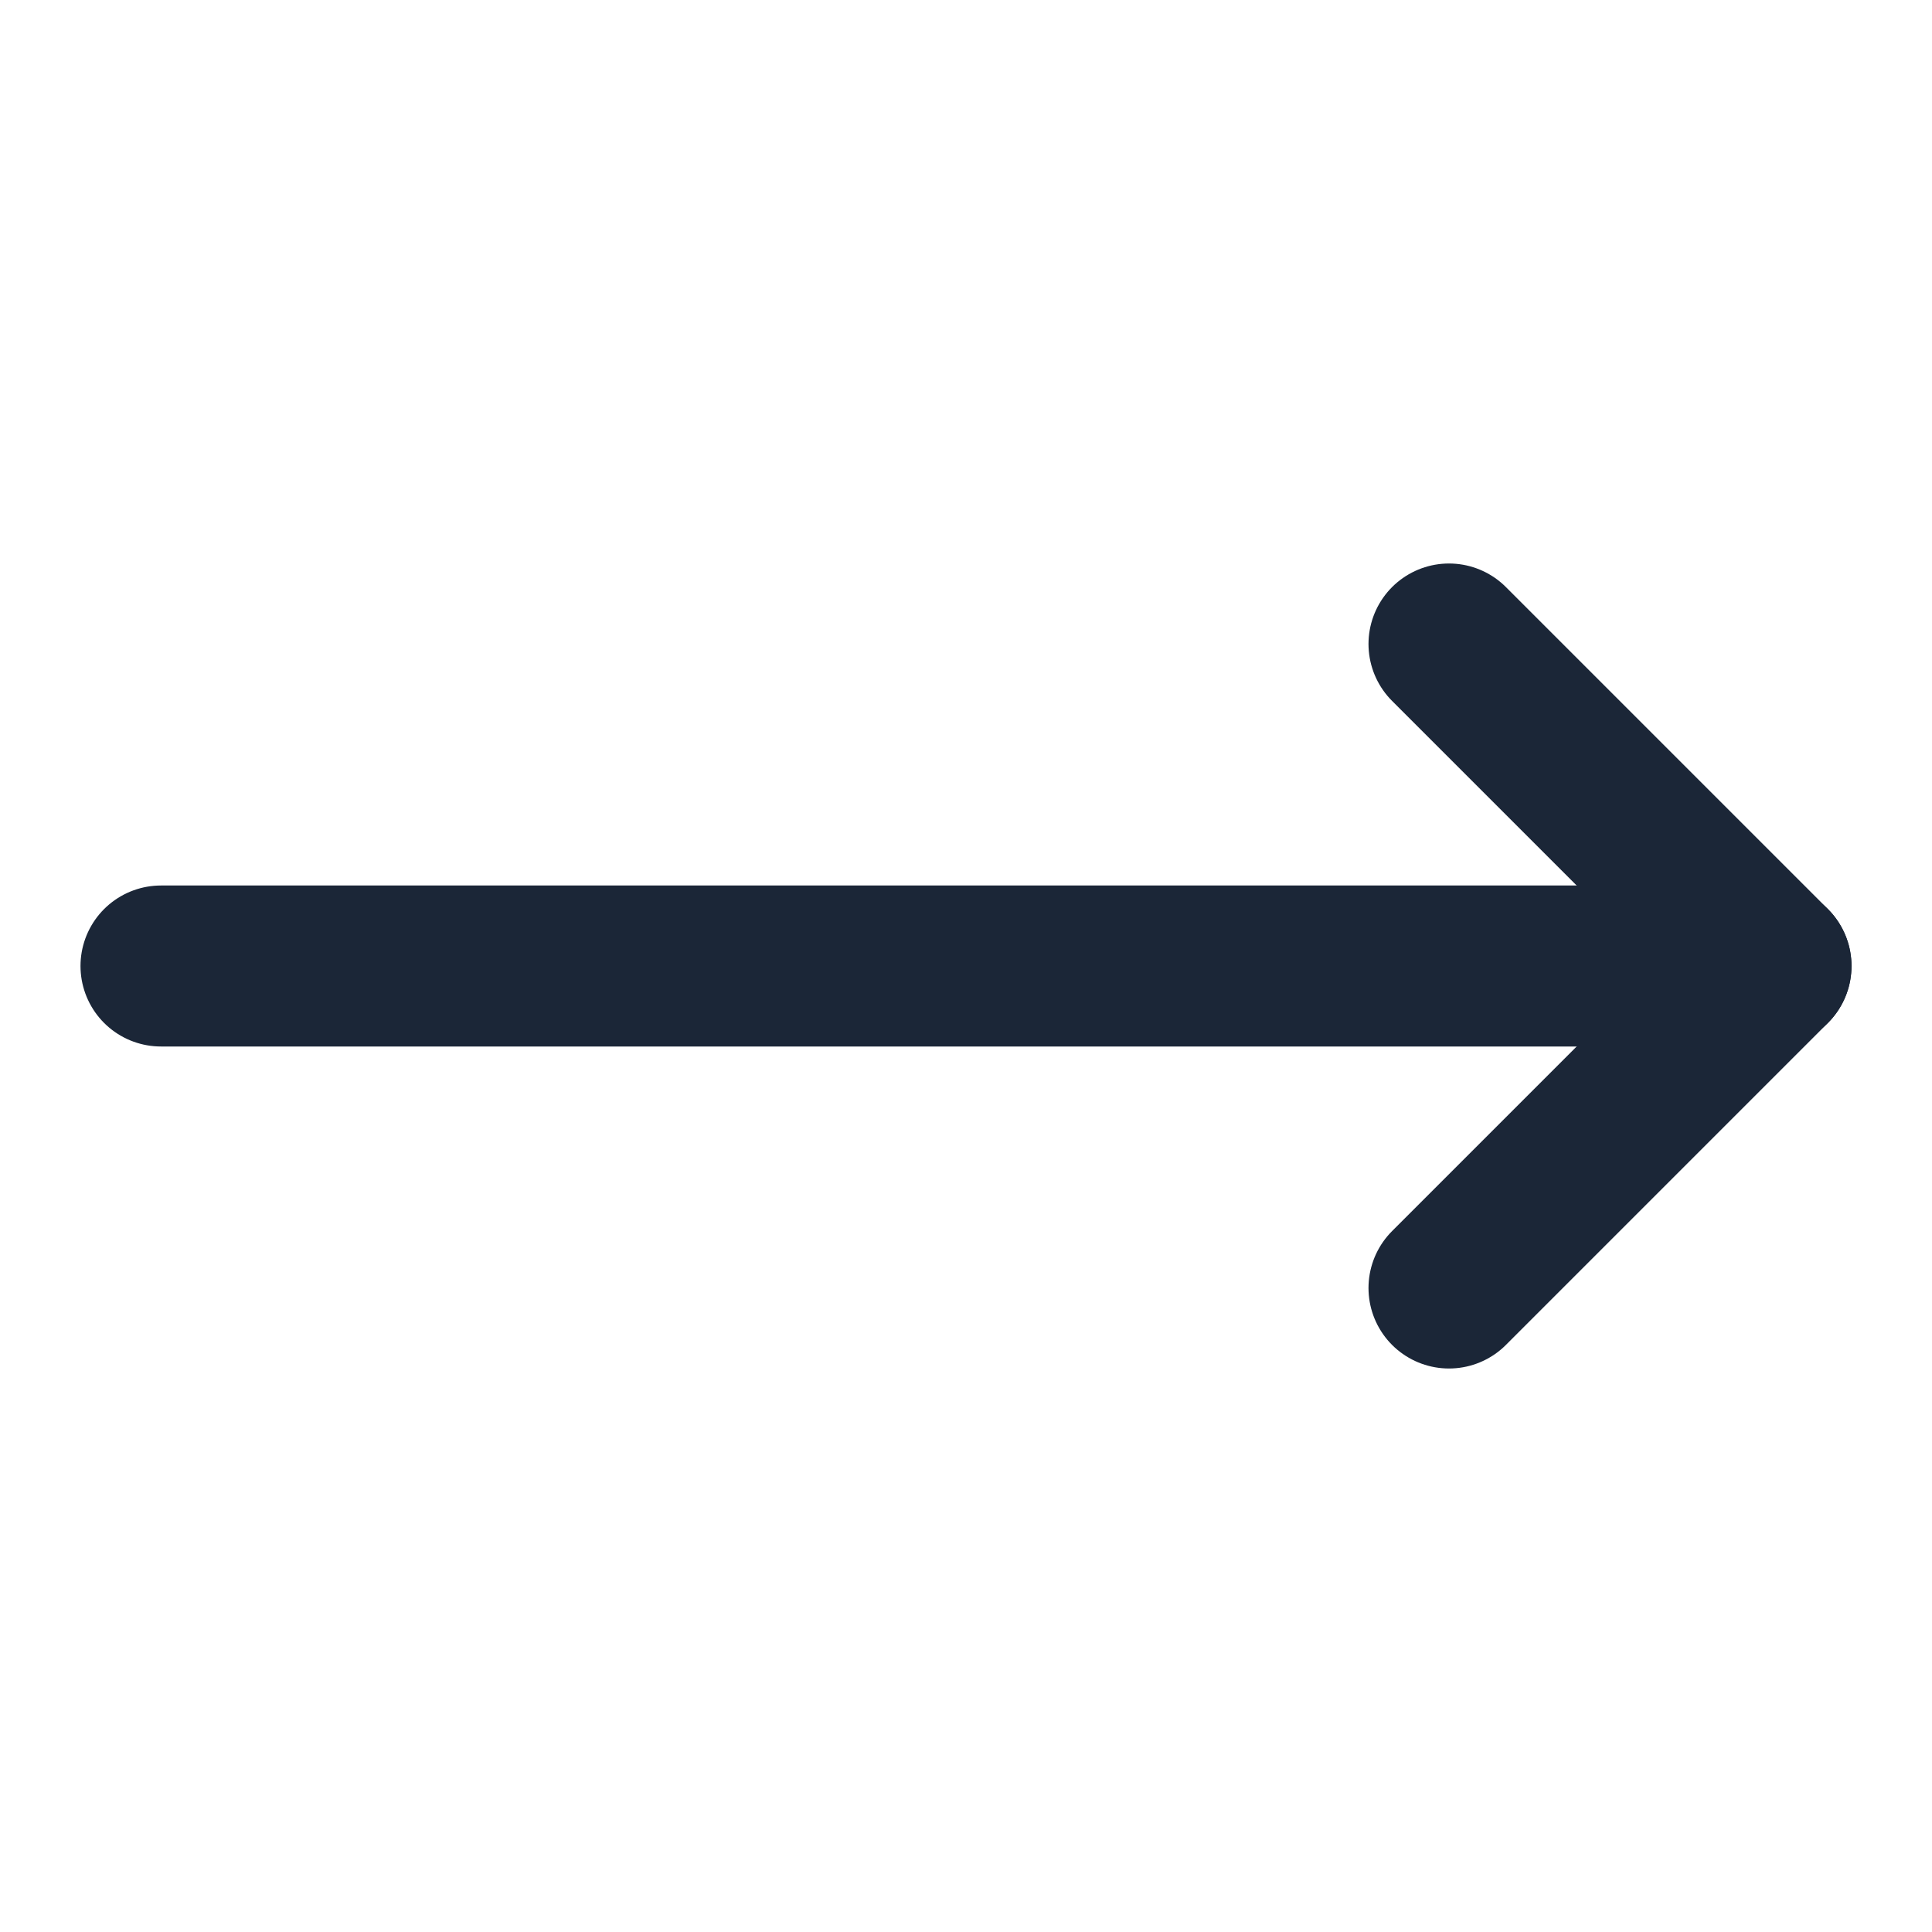 <svg xmlns="http://www.w3.org/2000/svg" width="24" height="24" viewBox="0 0 24 24" fill="none" stroke="#1b2637" stroke-width="2" stroke-linecap="round" stroke-linejoin="round" class="lucide lucide-move-right"><path d="M18 8L22 12L18 16"/><path d="M2 12H22"/></svg>